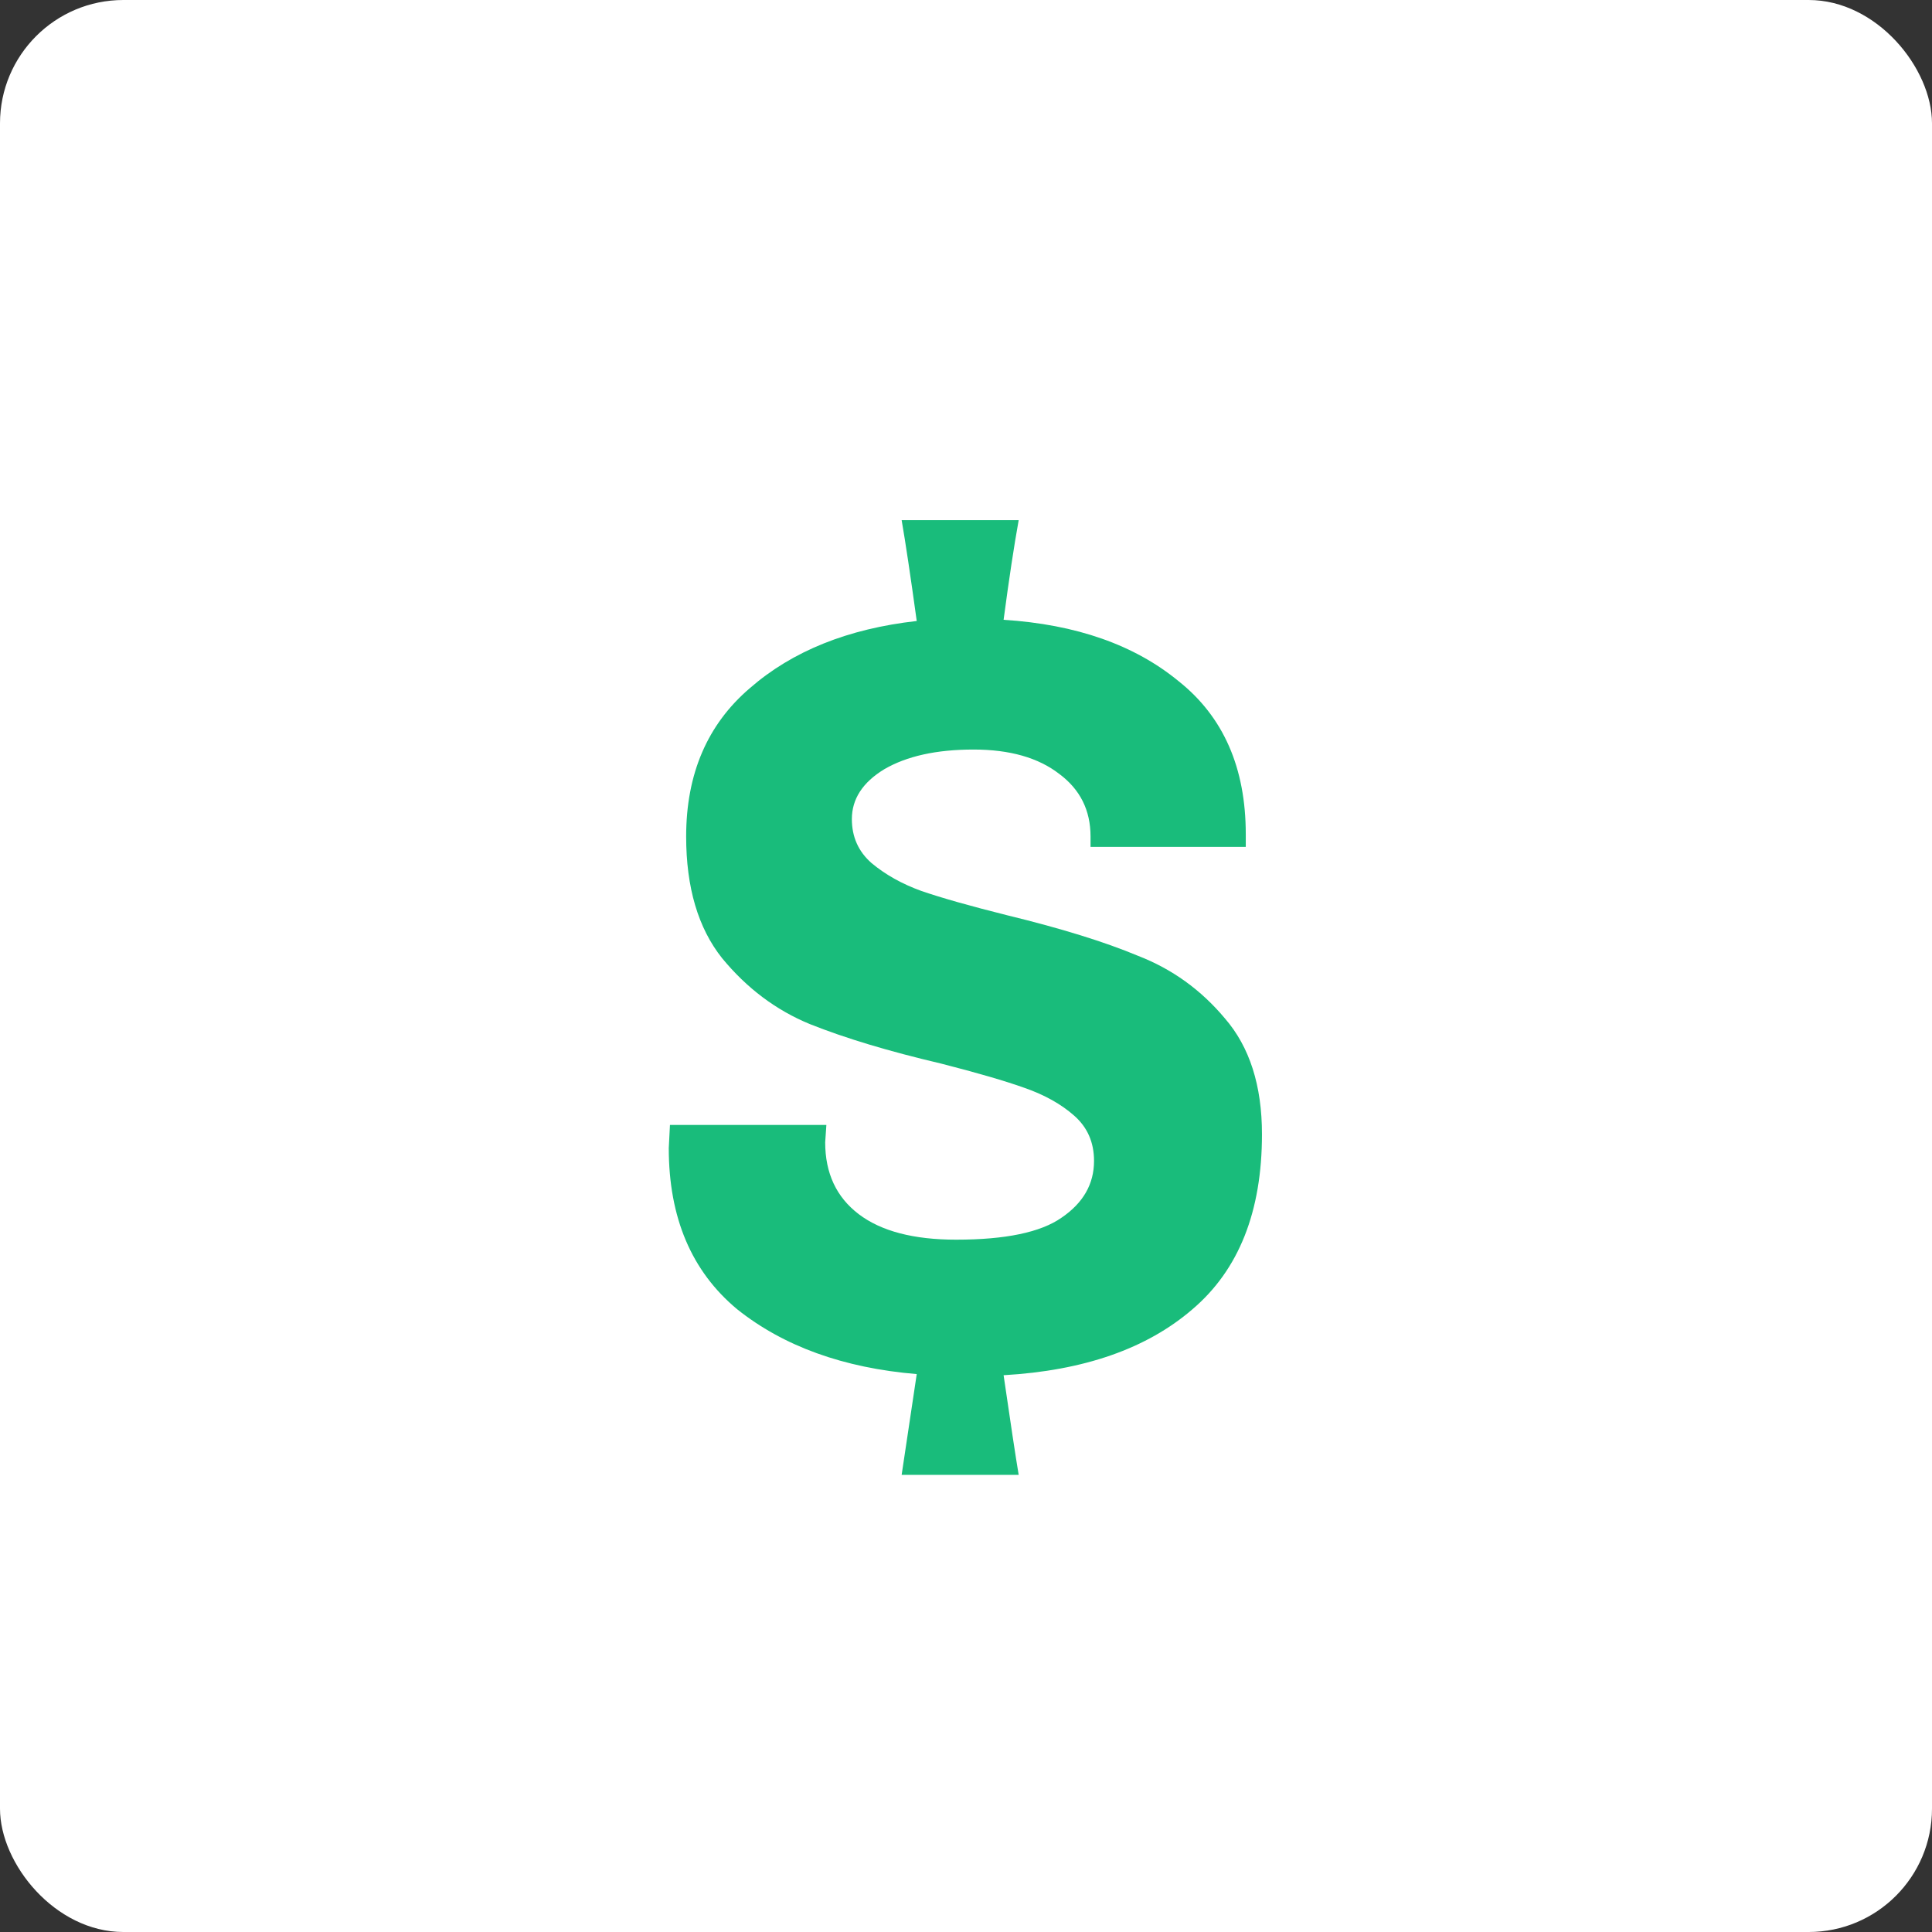 <?xml version="1.0" encoding="UTF-8"?> <svg xmlns="http://www.w3.org/2000/svg" width="26" height="26" viewBox="0 0 26 26" fill="none"><rect x="0" y="0" width="26" height="26" fill="#333333" stroke="none"/> <rect width="26" height="26" rx="1.66" fill="white"></rect> <path d="M14.676 11.257C14.676 10.903 14.535 10.623 14.255 10.415C13.974 10.197 13.589 10.087 13.101 10.087C12.602 10.087 12.202 10.176 11.9 10.352C11.609 10.529 11.464 10.753 11.464 11.023C11.464 11.262 11.552 11.46 11.729 11.615C11.916 11.771 12.139 11.896 12.399 11.99C12.669 12.083 13.054 12.192 13.553 12.317C14.281 12.494 14.868 12.676 15.315 12.863C15.772 13.04 16.162 13.32 16.484 13.705C16.817 14.089 16.983 14.609 16.983 15.264C16.983 16.304 16.672 17.088 16.048 17.619C15.434 18.149 14.587 18.445 13.506 18.507C13.6 19.152 13.667 19.599 13.709 19.848H12.134L12.337 18.492C11.349 18.409 10.544 18.117 9.92 17.619C9.307 17.109 9 16.387 9 15.451L9.016 15.139H11.121L11.105 15.373C11.105 15.789 11.256 16.111 11.557 16.34C11.859 16.569 12.295 16.683 12.867 16.683C13.532 16.683 14.005 16.584 14.286 16.387C14.577 16.189 14.723 15.935 14.723 15.623C14.723 15.373 14.634 15.171 14.457 15.015C14.281 14.859 14.057 14.734 13.787 14.64C13.527 14.547 13.153 14.438 12.664 14.313C11.957 14.147 11.37 13.97 10.902 13.783C10.445 13.596 10.05 13.299 9.717 12.894C9.395 12.489 9.234 11.943 9.234 11.257C9.234 10.415 9.52 9.749 10.091 9.261C10.663 8.762 11.412 8.461 12.337 8.357C12.254 7.754 12.186 7.301 12.134 7H13.709C13.647 7.343 13.579 7.79 13.506 8.341C14.483 8.403 15.268 8.679 15.861 9.167C16.464 9.646 16.765 10.332 16.765 11.226V11.397H14.676V11.257Z" fill="#19BC7B"></path> </svg> 